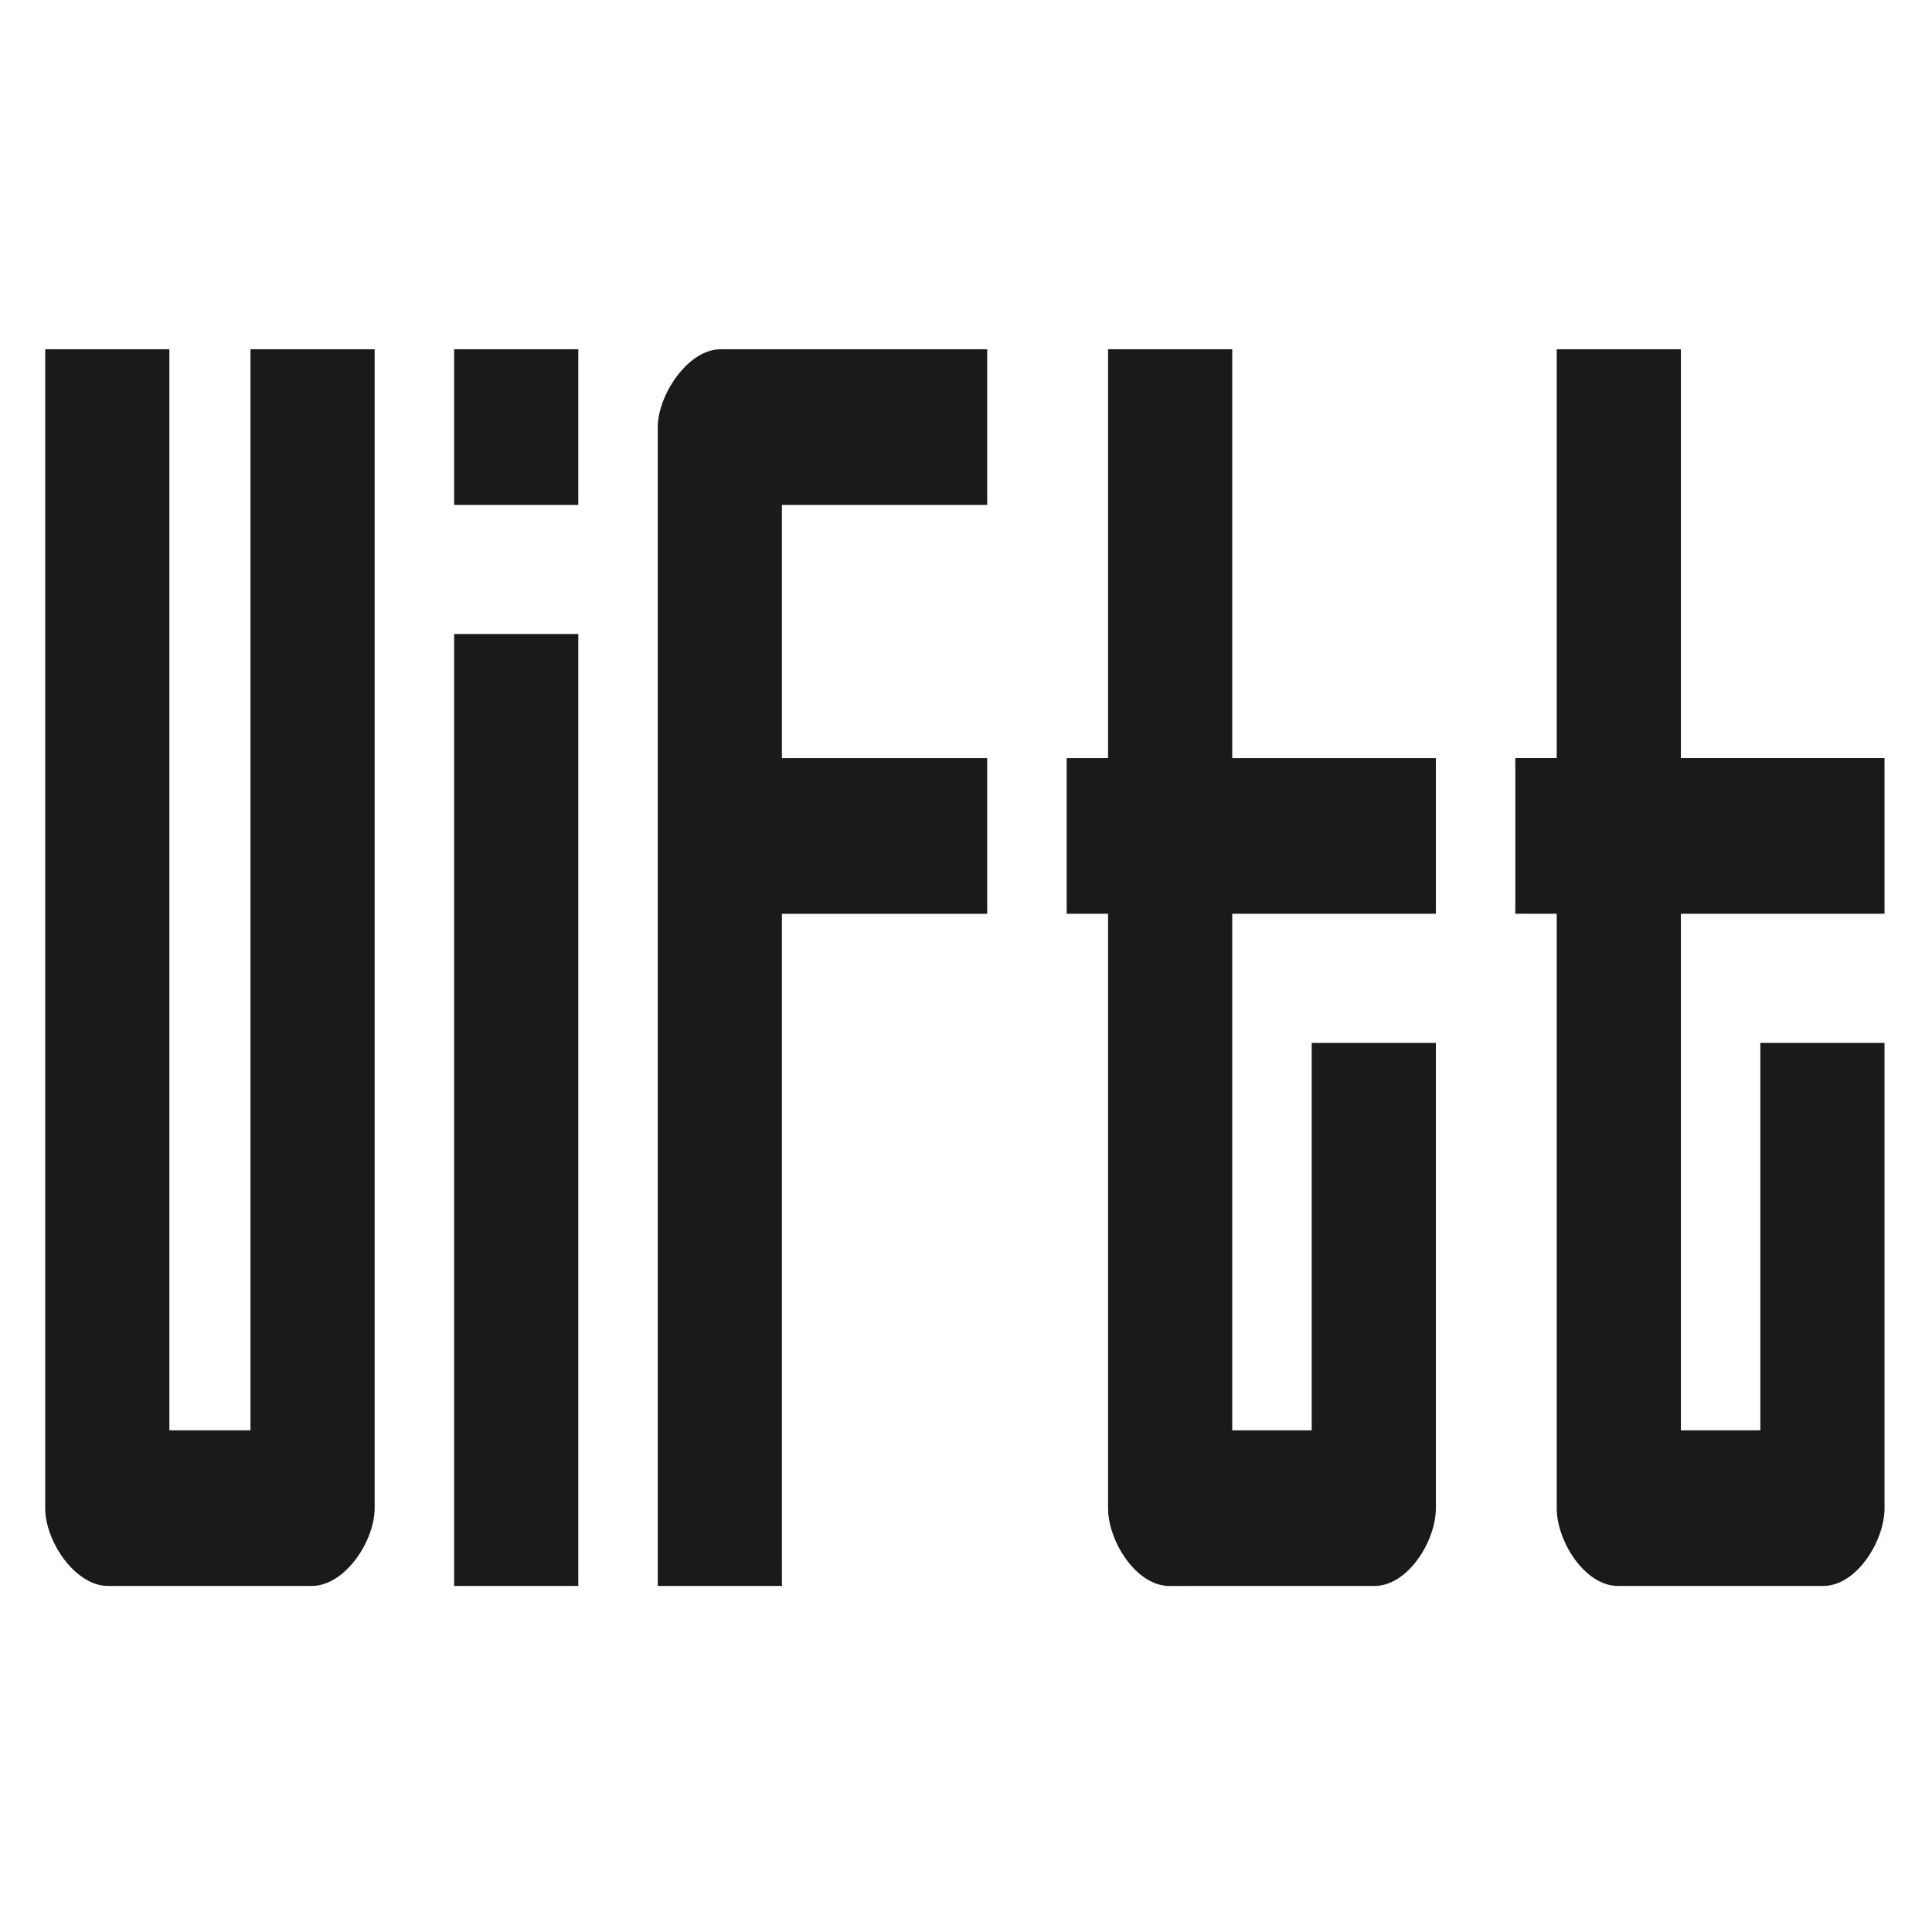 <?xml version="1.0" encoding="UTF-8" standalone="no"?>
<svg
   xmlns:dc="http://purl.org/dc/elements/1.1/"
   xmlns:cc="http://creativecommons.org/ns#"
   xmlns:rdf="http://www.w3.org/1999/02/22-rdf-syntax-ns#"
   xmlns:svg="http://www.w3.org/2000/svg"
   xmlns="http://www.w3.org/2000/svg"
   id="svg8"
   version="1.1"
   viewBox="0 0 210 210"
   height="210mm"
   width="210mm">
  <defs
     id="defs2" />
  <g
     transform="translate(0,-87)"
     id="layer1">
    <g
       id="g3254"
       transform="matrix(1.112,0,0,-1.112,-226.097,660.266)">
      <path
         d="m 233.797,360.503 c 3.236,0 6.149,4.369 6.149,7.606 V 481.387 H 227.81 V 375.715 h -7.929 V 481.387 H 207.743 V 368.109 c 0,-3.237 2.913,-7.606 6.149,-7.606 z m 13.917,0 h 12.137 v 93.05 h -12.137 z m 0,105.672 h 12.137 v 15.212 h -12.137 z m 32.042,-39.971 h 20.066 v 15.212 H 279.756 v 24.759 h 20.066 v 15.212 h -26.054 c -3.237,0 -6.149,-4.531 -6.149,-7.606 V 360.503 h 12.137 z m 57.934,-65.701 c 3.237,0 5.988,4.369 5.988,7.606 v 45.477 h -12.137 v -37.872 h -7.768 v 50.494 h 19.905 v 15.212 h -19.905 v 39.967 H 311.636 V 441.42 H 307.59 v -15.212 h 4.046 v -58.1 c 0,-3.232 2.751,-7.606 5.988,-7.606 z m 43.855,0 c 3.237,0 5.988,4.369 5.988,7.606 v 45.477 H 375.395 v -37.872 h -7.768 v 50.494 h 19.905 v 15.212 h -19.905 v 39.967 h -12.137 v -39.967 h -4.046 v -15.212 h 4.046 v -58.1 c 0,-3.232 2.751,-7.606 5.988,-7.606 z"
         style="fill:#1a1a18;fill-opacity:1;fill-rule:nonzero;stroke:none"
         id="path3256" />
    </g>
  </g>
</svg>
